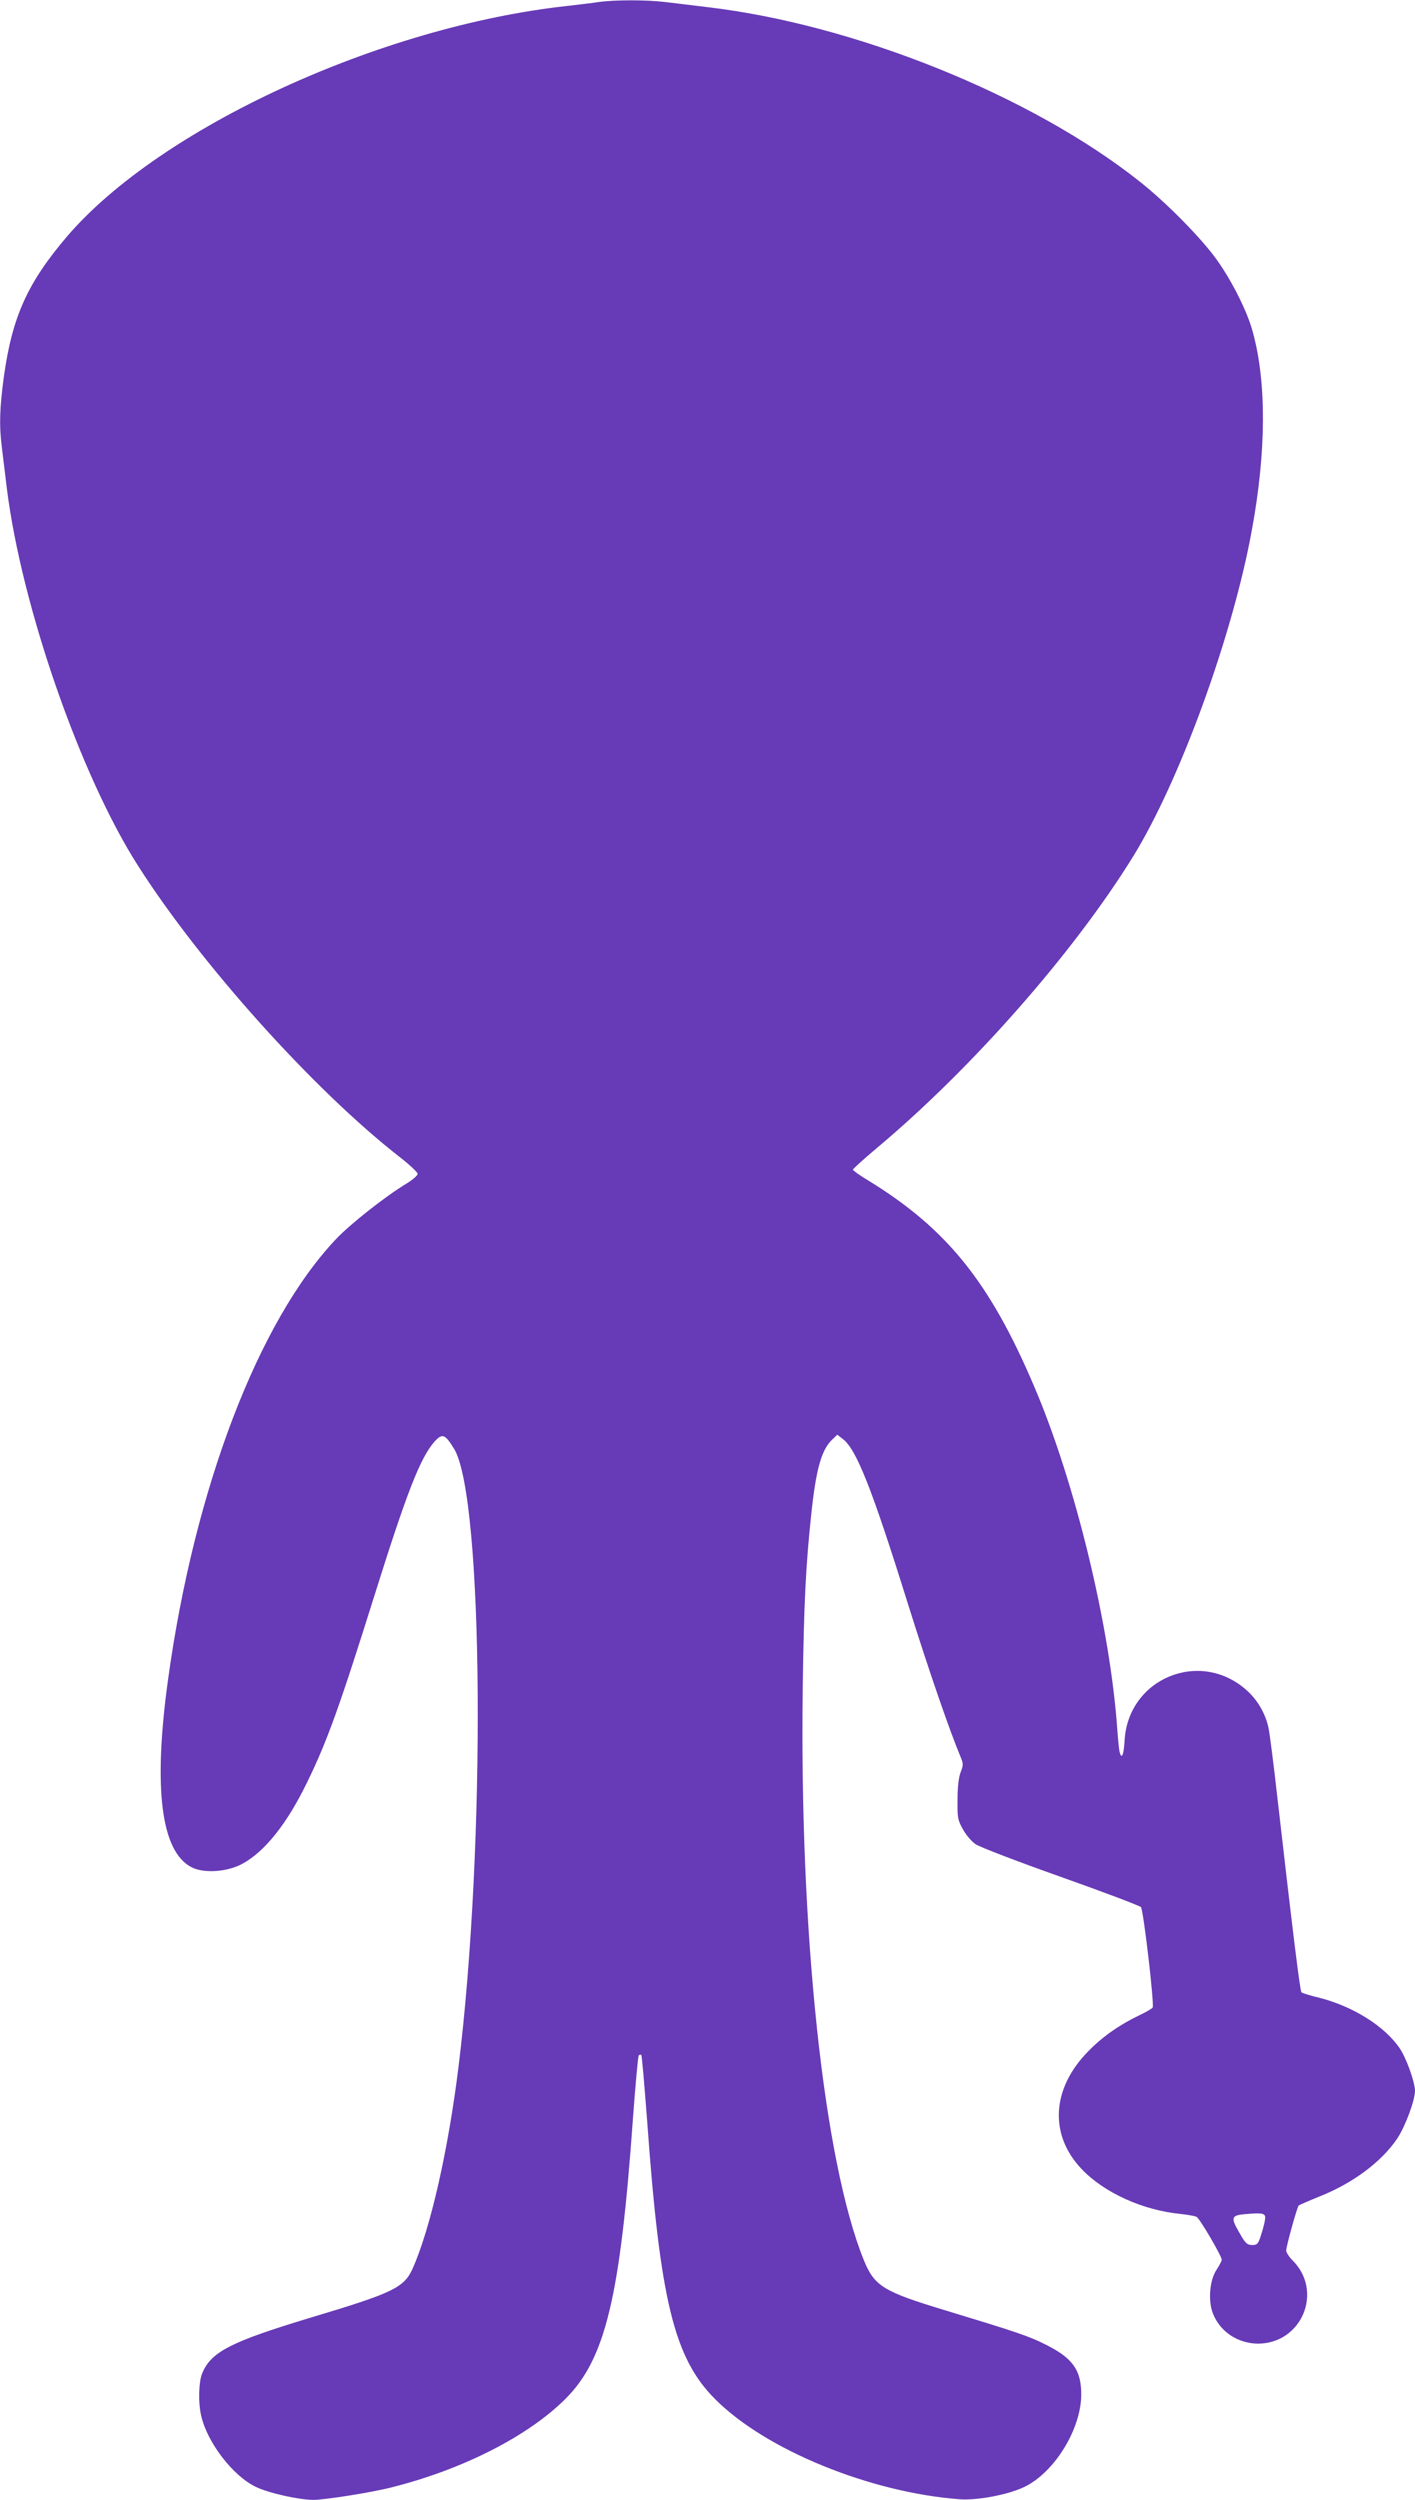 <?xml version="1.0" standalone="no"?>
<!DOCTYPE svg PUBLIC "-//W3C//DTD SVG 20010904//EN"
 "http://www.w3.org/TR/2001/REC-SVG-20010904/DTD/svg10.dtd">
<svg version="1.0" xmlns="http://www.w3.org/2000/svg"
 width="725pt" height="1280pt" viewBox="0 0 725 1280"
 preserveAspectRatio="xMidYMid meet">
<g transform="translate(0,1280) scale(0.1,-0.1)"
fill="#673ab7" stroke="none">
<path d="M3070 12790 c-30 -5 -102 -13 -160 -20 -959 -104 -2089 -624 -2566
-1180 -203 -238 -281 -411 -324 -717 -22 -164 -25 -250 -10 -368 5 -44 17
-136 25 -205 75 -603 377 -1472 673 -1934 320 -502 899 -1146 1337 -1488 52
-40 94 -80 95 -88 0 -9 -26 -31 -57 -50 -108 -65 -288 -207 -361 -284 -399
-421 -726 -1278 -861 -2256 -77 -557 -36 -881 121 -961 62 -32 182 -24 258 17
116 62 231 206 334 419 103 210 168 393 346 960 164 523 233 699 305 782 41
46 55 41 102 -36 151 -249 163 -2028 22 -3166 -53 -427 -143 -823 -234 -1029
-44 -99 -100 -126 -514 -250 -418 -126 -519 -177 -565 -288 -18 -43 -21 -151
-5 -218 31 -136 162 -307 279 -363 65 -32 222 -67 296 -67 59 0 305 39 404 65
364 92 697 262 888 453 204 204 280 520 345 1434 13 175 26 321 30 324 4 4 10
5 13 2 3 -4 16 -156 30 -340 66 -917 138 -1213 349 -1423 259 -260 798 -479
1255 -512 91 -6 248 24 330 64 154 75 290 297 290 473 0 125 -44 186 -182 255
-87 44 -154 66 -513 175 -321 97 -365 124 -420 260 -205 510 -329 1675 -312
2930 6 435 16 625 43 880 25 240 53 337 109 390 l25 24 27 -21 c70 -51 150
-253 333 -839 112 -357 216 -657 273 -793 13 -31 13 -40 -1 -75 -10 -27 -16
-76 -16 -141 -1 -92 1 -104 28 -152 16 -29 45 -63 65 -76 20 -14 216 -89 436
-167 220 -78 405 -148 411 -155 13 -17 69 -499 60 -514 -4 -6 -35 -24 -69 -40
-102 -49 -188 -109 -262 -185 -187 -190 -200 -426 -34 -601 115 -122 314 -212
508 -231 36 -4 73 -10 82 -15 16 -8 129 -201 129 -220 0 -5 -12 -28 -27 -51
-35 -53 -44 -156 -19 -222 36 -94 127 -155 231 -156 225 0 337 267 178 426
-18 18 -33 41 -33 51 0 20 56 223 64 230 3 3 51 24 108 47 173 69 317 178 397
296 42 64 91 196 91 245 -1 46 -45 169 -79 218 -77 113 -239 214 -411 258 -47
11 -88 24 -92 28 -7 6 -45 315 -123 996 -19 171 -40 333 -46 360 -16 72 -56
141 -111 190 -238 214 -608 62 -626 -257 -4 -74 -15 -99 -25 -60 -3 9 -8 60
-12 112 -36 527 -216 1271 -427 1763 -227 533 -447 805 -845 1050 -46 27 -83
54 -83 58 0 4 53 52 117 106 492 411 1015 1006 1319 1498 239 387 510 1131
608 1670 74 401 76 756 5 1015 -27 102 -104 256 -181 365 -78 111 -259 295
-398 405 -554 440 -1462 806 -2220 894 -74 9 -171 21 -215 26 -92 11 -254 11
-335 0z m3412 -11351 c-1 -14 -10 -50 -20 -80 -15 -49 -20 -54 -46 -54 -26 0
-35 8 -67 65 -44 75 -40 87 29 93 94 8 107 5 104 -24z"/>
</g>
</svg>
